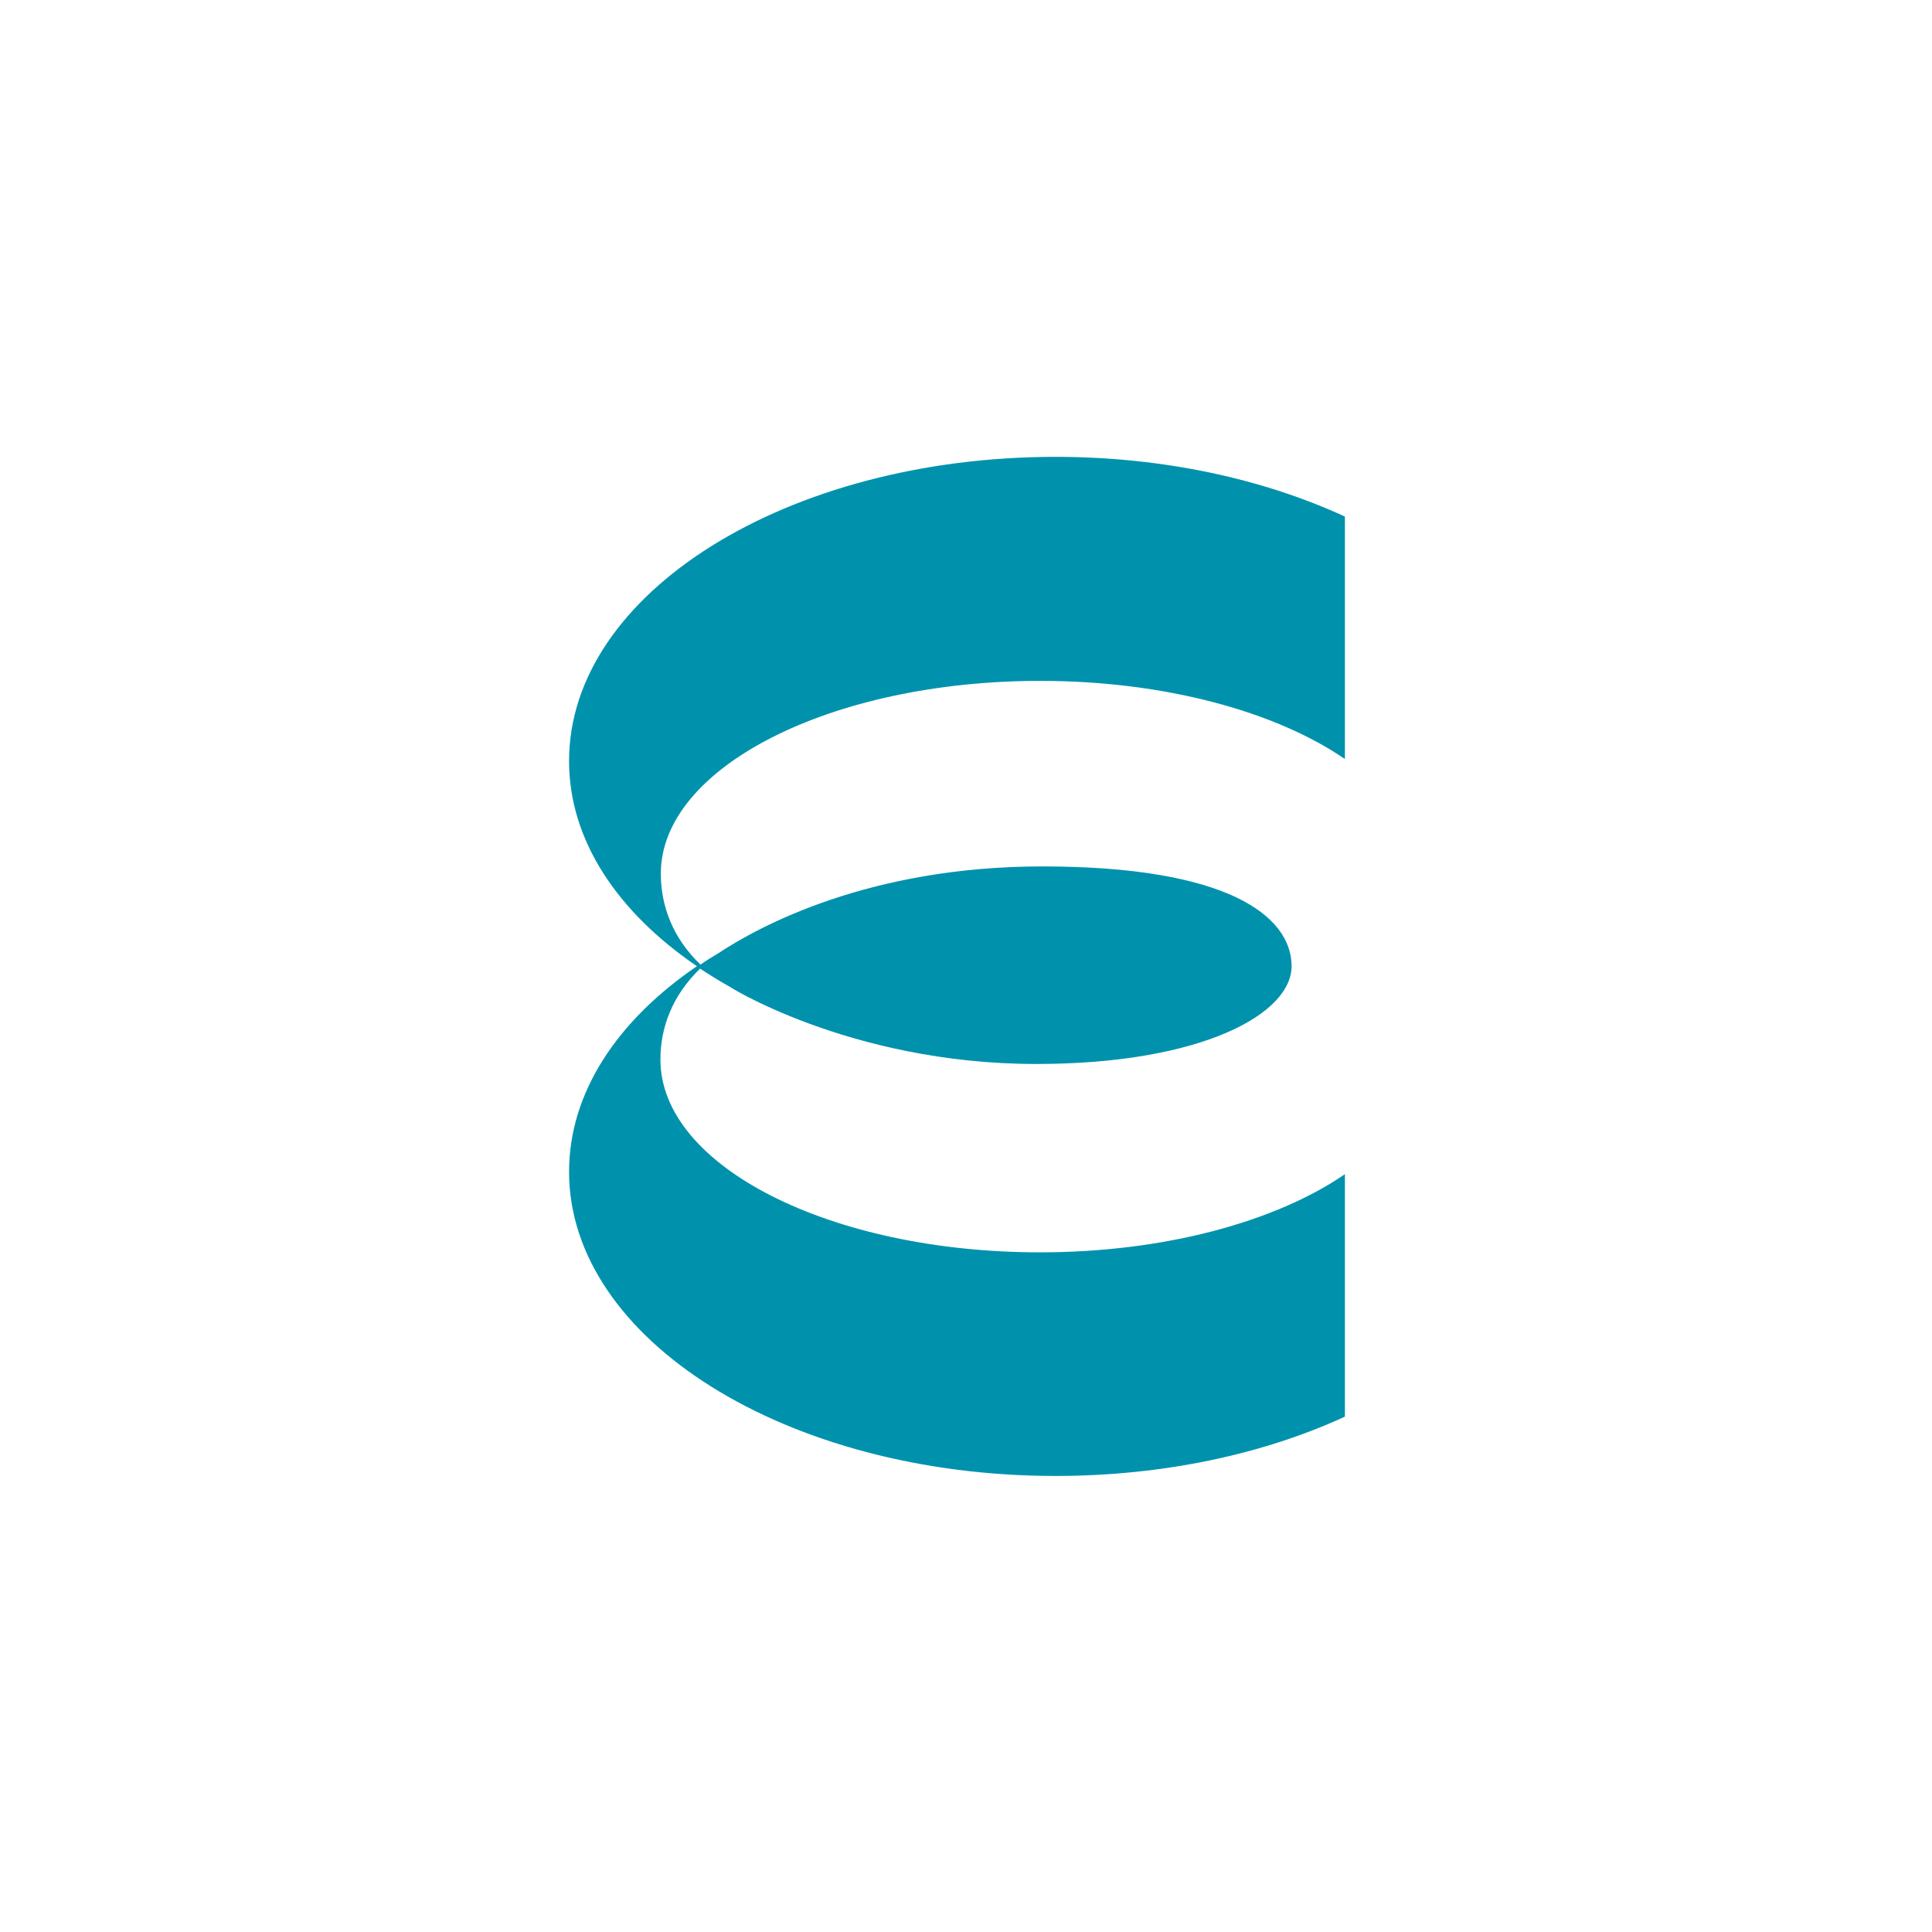 <?xml version="1.0" encoding="UTF-8"?>
<svg xmlns="http://www.w3.org/2000/svg" xmlns:xlink="http://www.w3.org/1999/xlink" id="_Слой_1" data-name="Слой 1" viewBox="0 0 48.21 48.21">
  <defs>
    <style>
      .cls-1, .cls-2 {
        fill: none;
      }

      .cls-3 {
        clip-path: url(#clippath);
      }

      .cls-2 {
        stroke: #000;
        stroke-miterlimit: 10;
      }

      .cls-4 {
        fill: #0092ad;
        fill-rule: evenodd;
      }
    </style>
    <clipPath id="clippath">
      <circle class="cls-1" cx="24.11" cy="24.11" r="24.11"></circle>
    </clipPath>
  </defs>
  <g class="cls-3">
    <rect class="cls-2" x="-1.64" y="-.71" width="51.05" height="49.64"></rect>
    <path class="cls-4" d="M25.95,16.99c3.12,0,5.89,.77,7.61,1.95v-6.05c-2.02-.93-4.51-1.49-7.22-1.49-6.7,0-12.14,3.4-12.14,7.59,0,1.98,1.21,3.77,3.19,5.12-1.98,1.35-3.19,3.15-3.19,5.13,0,4.19,5.44,7.59,12.14,7.59,2.7,0,5.2-.55,7.22-1.48v-6.05c-1.72,1.18-4.49,1.95-7.61,1.95-5.23,0-9.47-2.15-9.47-4.81,0-.81,.3-1.6,.99-2.27,.24,.16,.5,.32,.77,.47-.22-.13,2.91,1.91,7.62,1.91,4.09,0,6.4-1.24,6.37-2.47-.03-1.23-1.6-2.46-6.22-2.46-4.33,0-7.08,1.5-8.09,2.17-.15,.09-.3,.18-.44,.28-.69-.66-.99-1.46-.99-2.27,0-2.65,4.24-4.81,9.47-4.81Z"></path>
    <circle class="cls-1" cx="24.11" cy="24.11" r="24.11"></circle>
  </g>
</svg>
